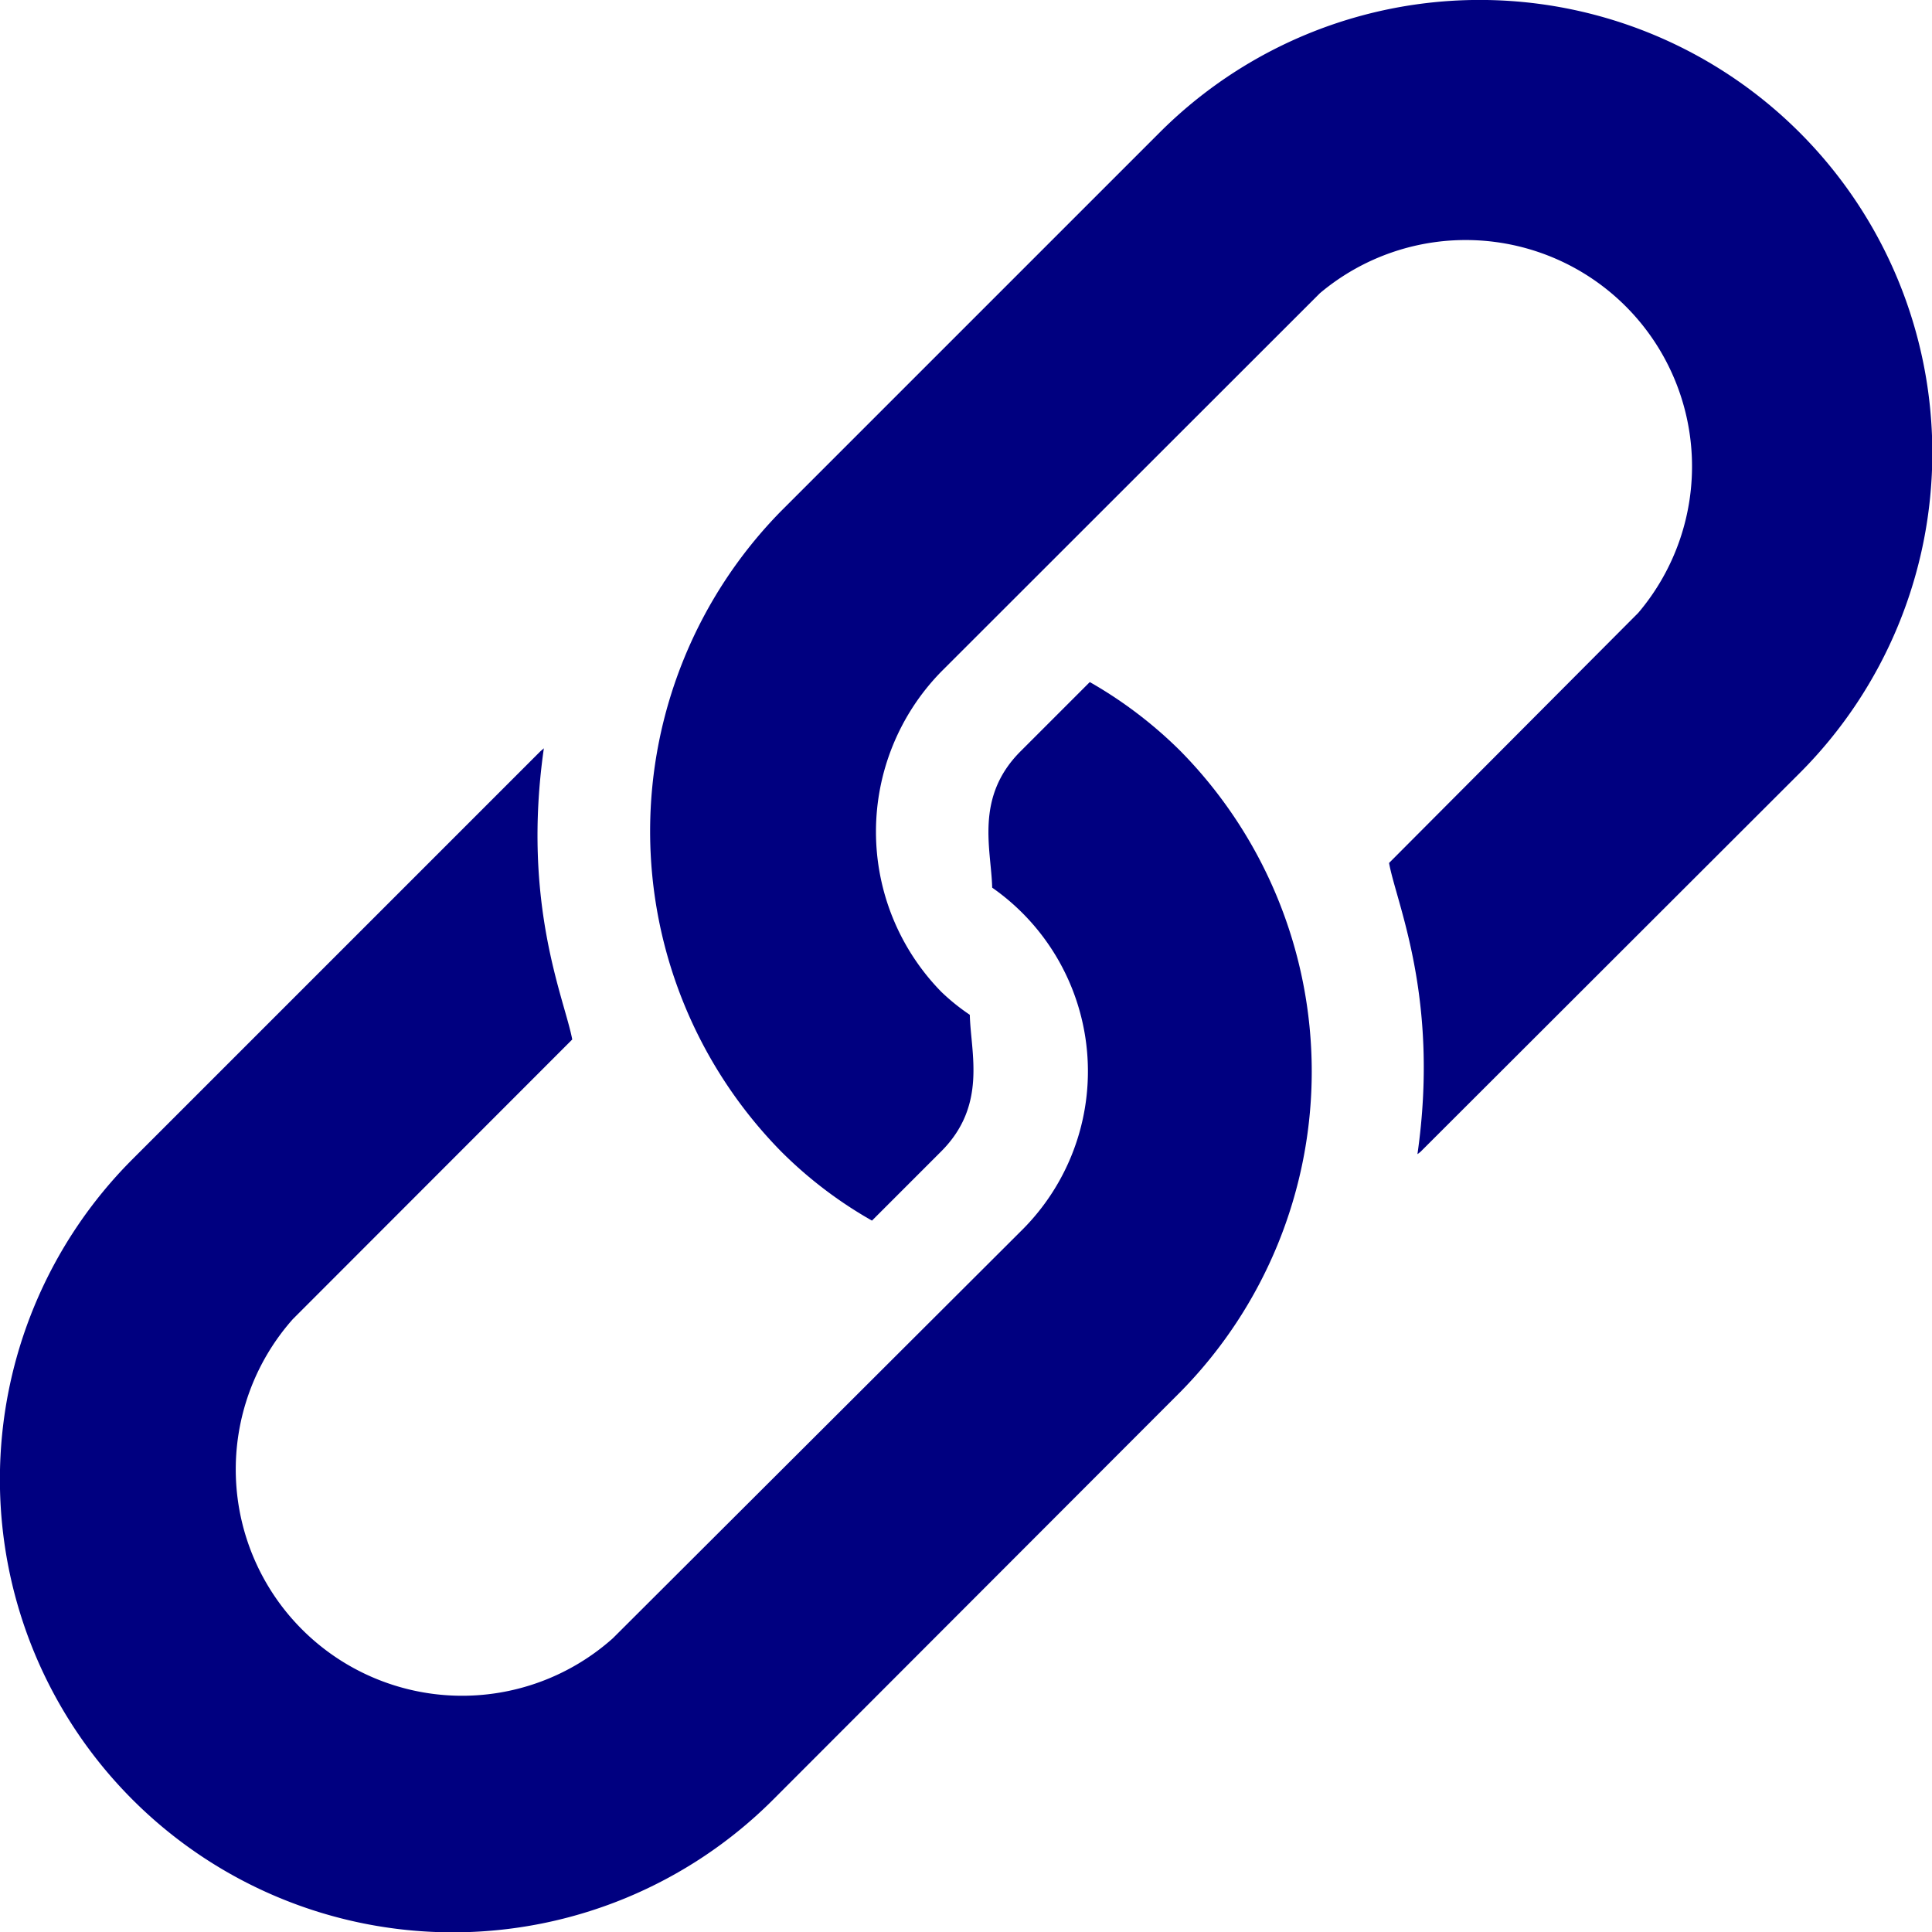 <svg xmlns="http://www.w3.org/2000/svg" viewBox="0 0 83.73 83.73"><defs><style>.a{fill:navy;}</style></defs><path class="a" d="M78,5.75a19.61,19.61,0,0,0-27.75,0l-16.4,16.4a19.8,19.8,0,0,0,0,27.75,18.38,18.38,0,0,0,3.94,3l3-3c2-2,1.28-4.26,1.24-5.92a9.07,9.07,0,0,1-1.24-1,9.92,9.92,0,0,1,0-13.87l16.41-16.4A9.81,9.81,0,0,1,71,26.56L60.2,37.4c.31,1.74,2.2,5.85,1.23,12.62,0,0,.1-.07.15-.12L78,33.5A19.63,19.63,0,0,0,78,5.75Z"/><path class="a" d="M47.23,29.56l-3,3c-2,2-1.27,4.25-1.23,5.91a9.71,9.71,0,0,1,1.23,14.9L26.56,71A9.81,9.81,0,0,1,12.69,57.17L24.8,45.05c-.32-1.73-2.2-5.84-1.23-12.62l-.15.13L5.75,50.23A19.62,19.62,0,0,0,33.5,78L51.17,60.31a19.79,19.79,0,0,0,0-27.75A18.68,18.68,0,0,0,47.23,29.56Z"/></svg>